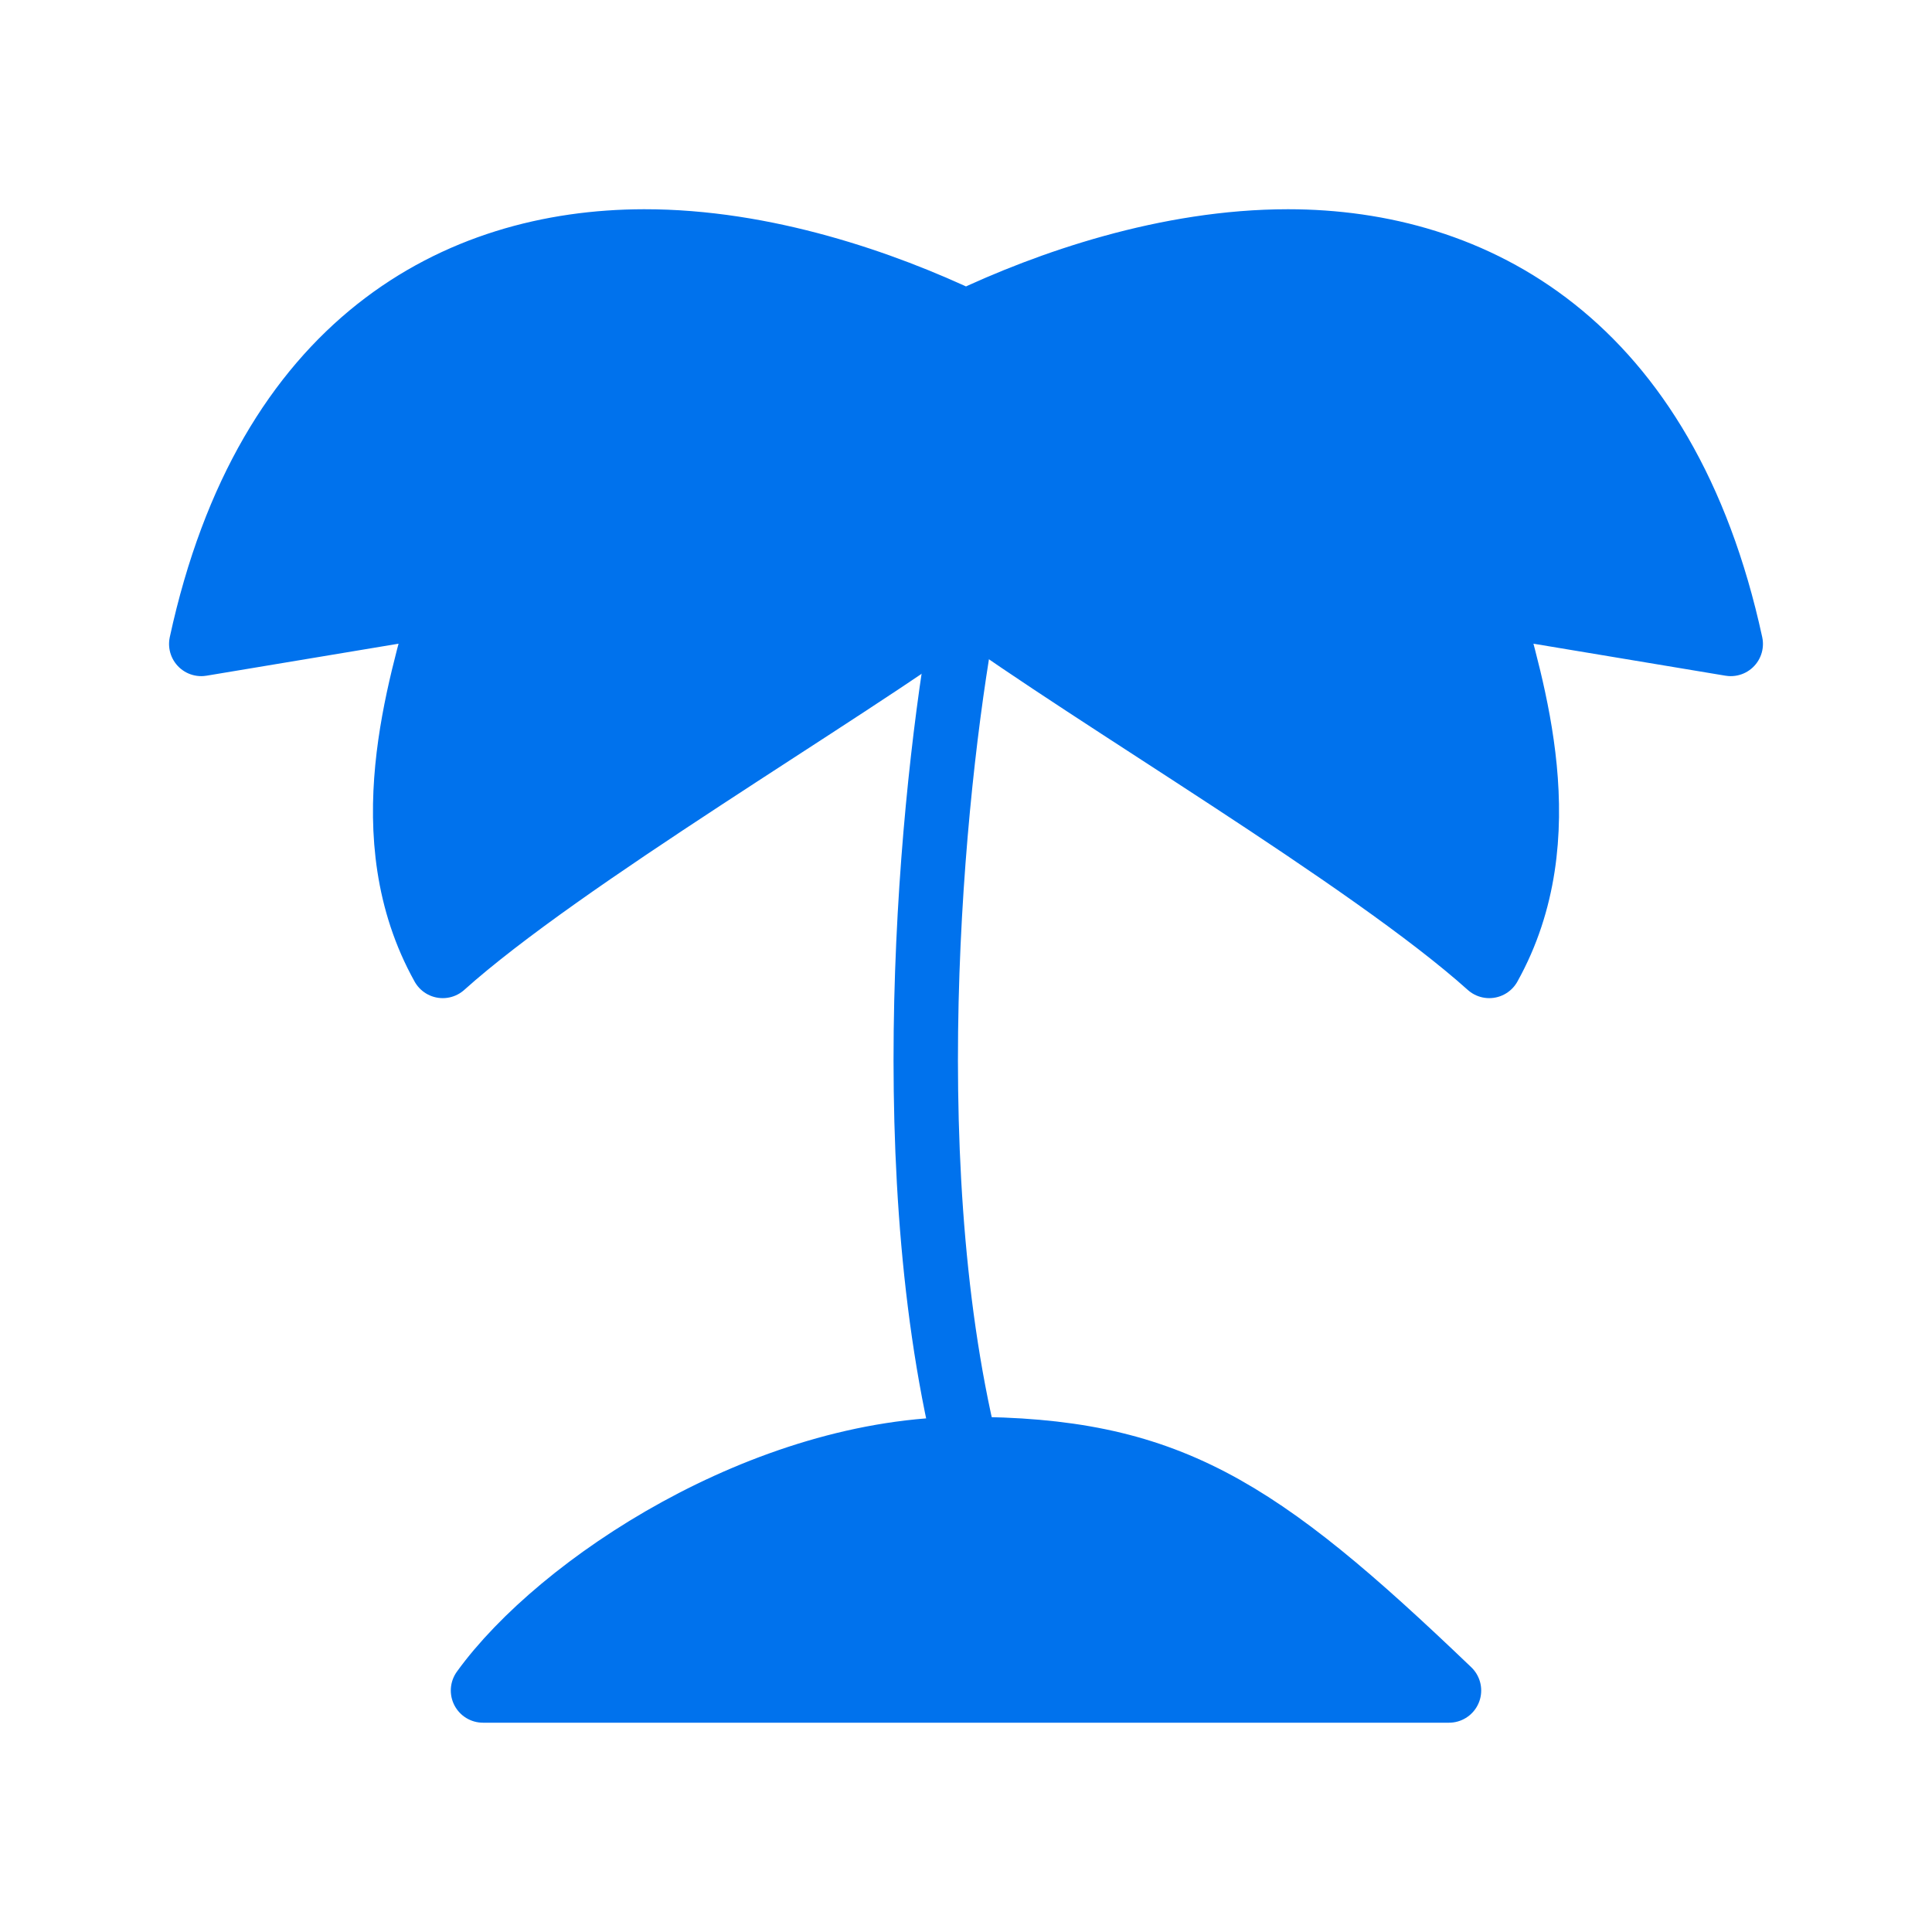<svg width="60" height="60" viewBox="0 0 60 60" fill="none" xmlns="http://www.w3.org/2000/svg">
<path d="M13.75 18.748L6.25 19.998C8.287 10.606 14.205 7.507 20 7.498C23.746 7.492 27.44 8.781 30 9.998C32.56 8.781 36.25 7.498 40 7.498C45.764 7.498 51.712 10.606 53.75 19.998L46.25 18.748C46.949 21.373 48.485 25.988 46.25 29.998C42.525 26.657 33.913 21.612 30 18.748C26.087 21.612 17.475 26.657 13.75 29.998C11.515 25.989 13.051 21.373 13.75 18.748Z" fill="#0072ED" stroke="#0072ED" stroke-width="2" stroke-linecap="round" stroke-linejoin="round"/>
<path d="M30 18.75C29.056 23.611 27.736 35.666 30 45" stroke="#0072ED" stroke-width="2" stroke-linecap="round" stroke-linejoin="round"/>
<path d="M15 52.5H45C39.016 46.769 36.25 45.006 30 45C23.75 44.994 17.365 49.227 15 52.5Z" fill="#0072ED" stroke="#0072ED" stroke-width="2" stroke-linecap="round" stroke-linejoin="round"/>
</svg>
